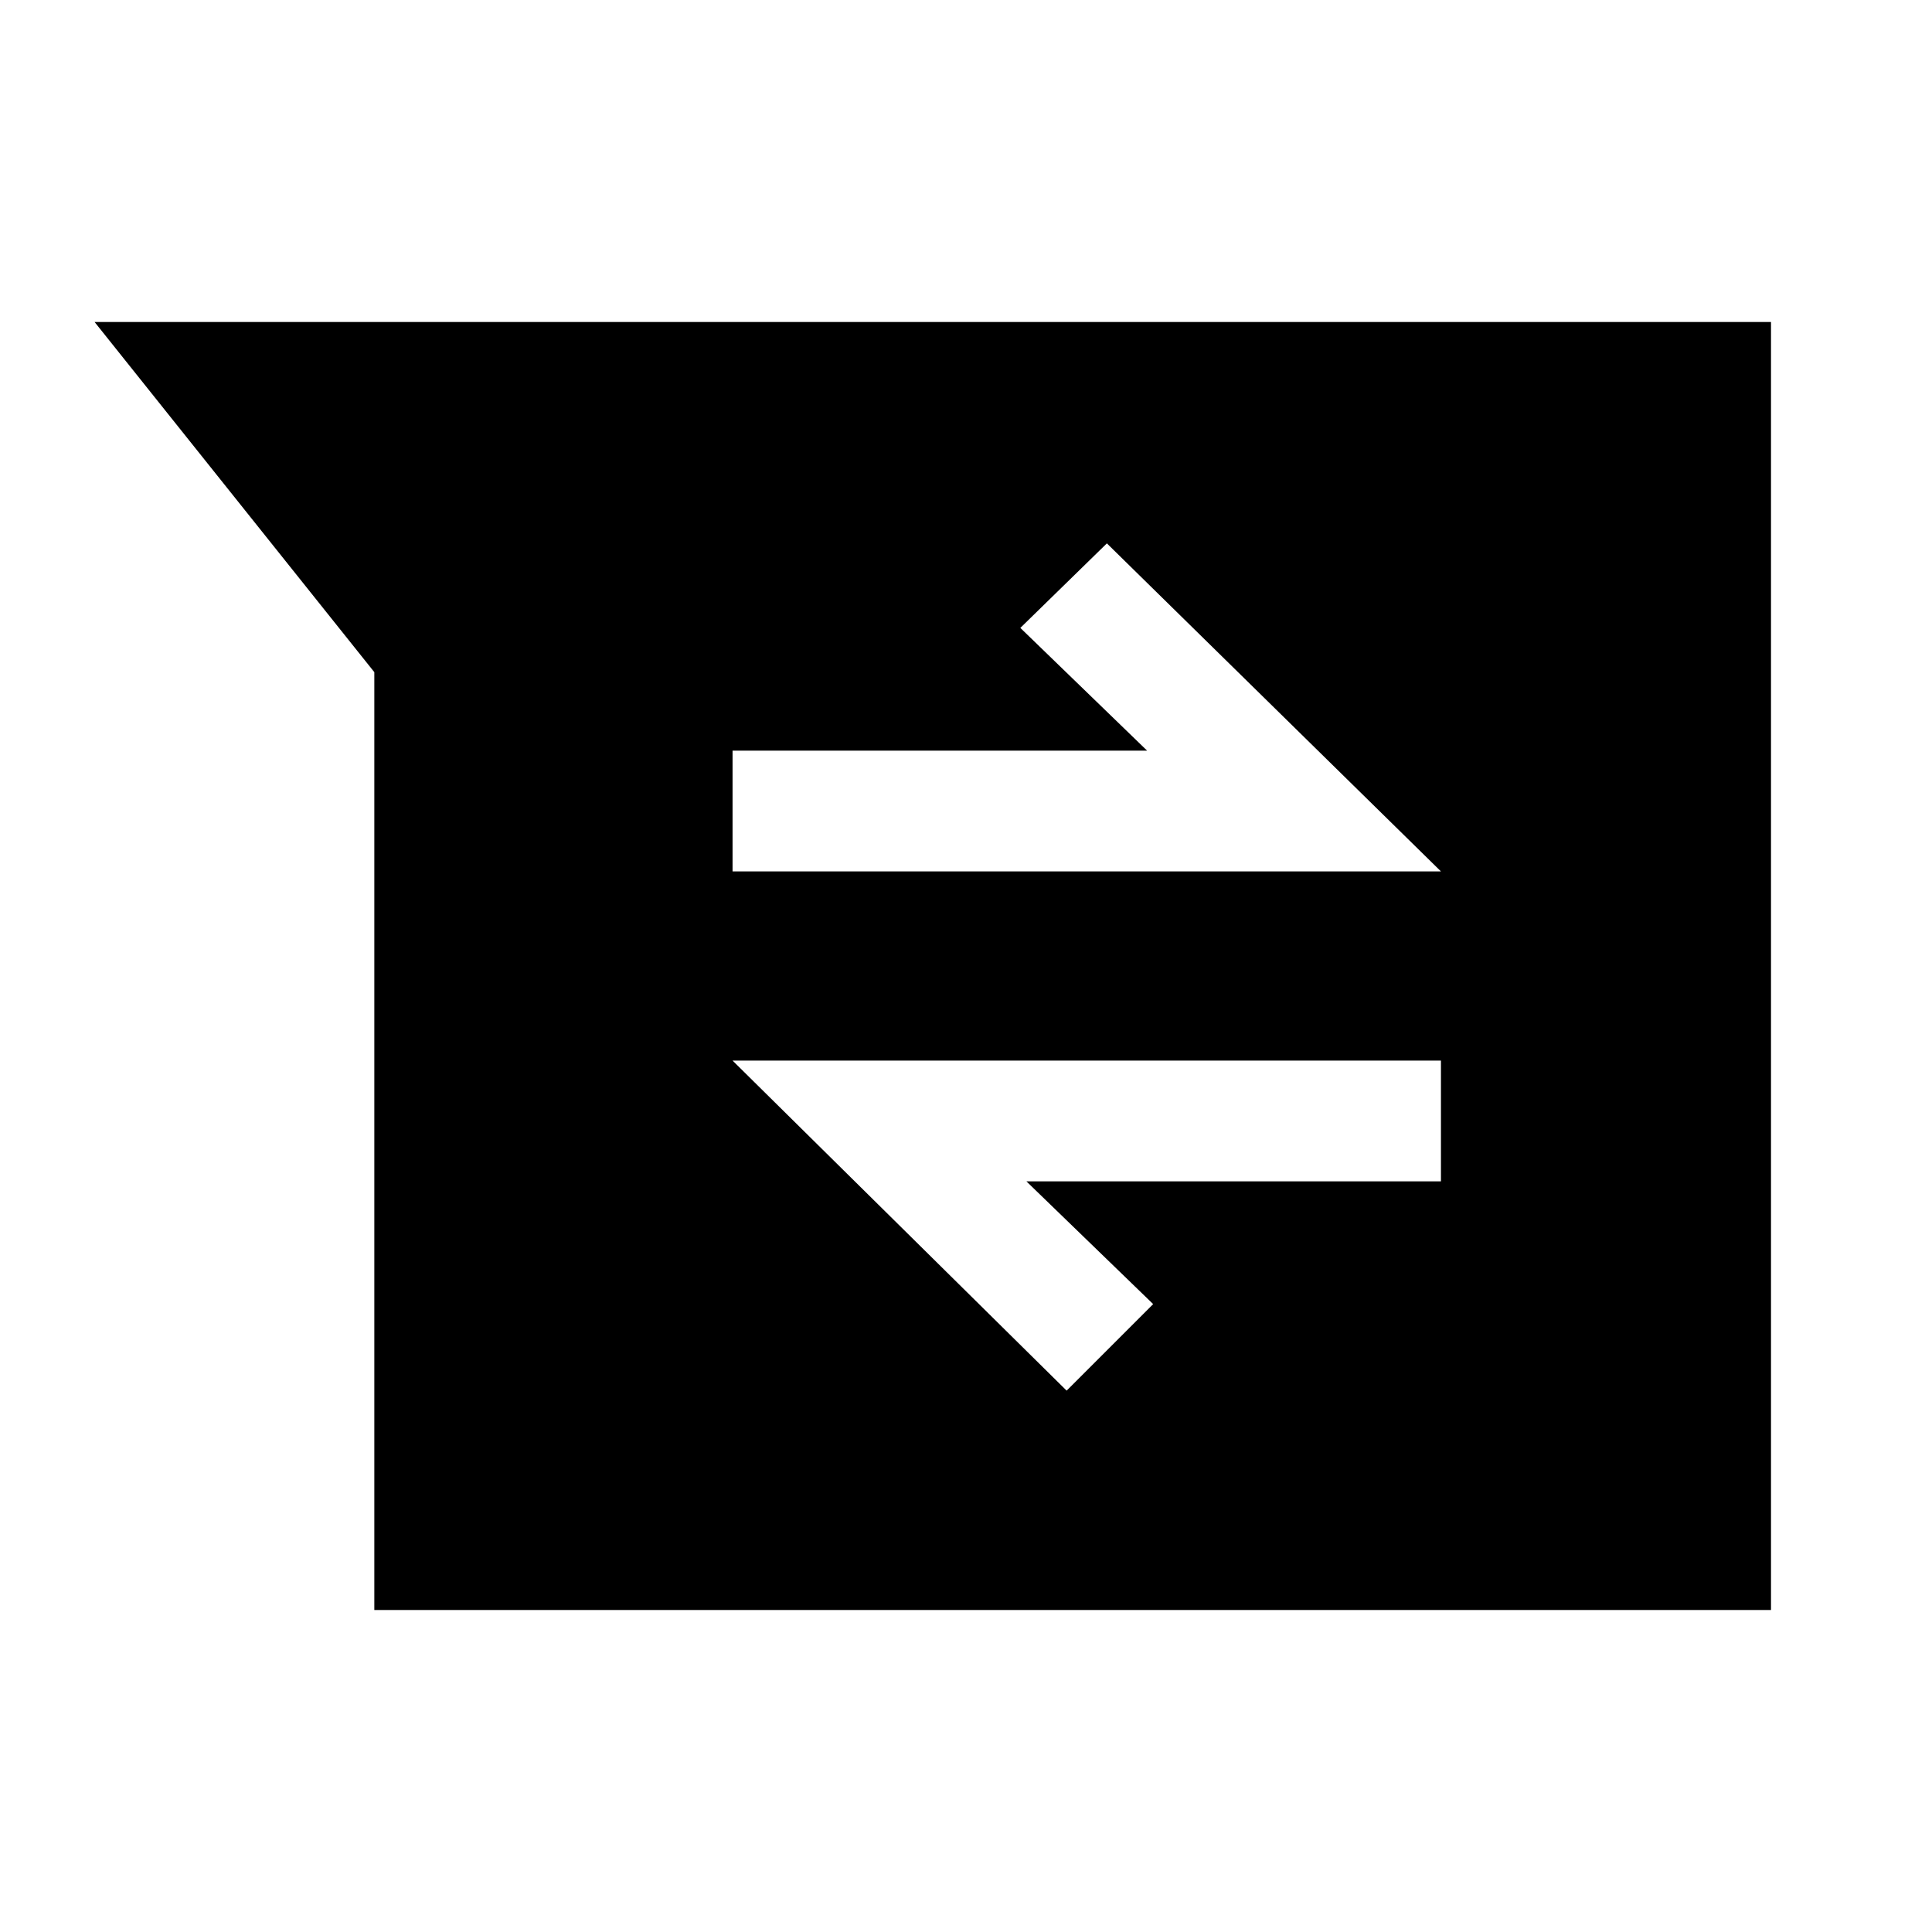 <svg xmlns="http://www.w3.org/2000/svg" width="48" height="48" viewBox="0 -960 960 960"><path d="M186-160v-466L47-800h833v640H186Zm344-109 43-43-63-61h206v-60H364l166 164ZM364-527h352L550-690l-43 42 63 61H364v60Z"/></svg>